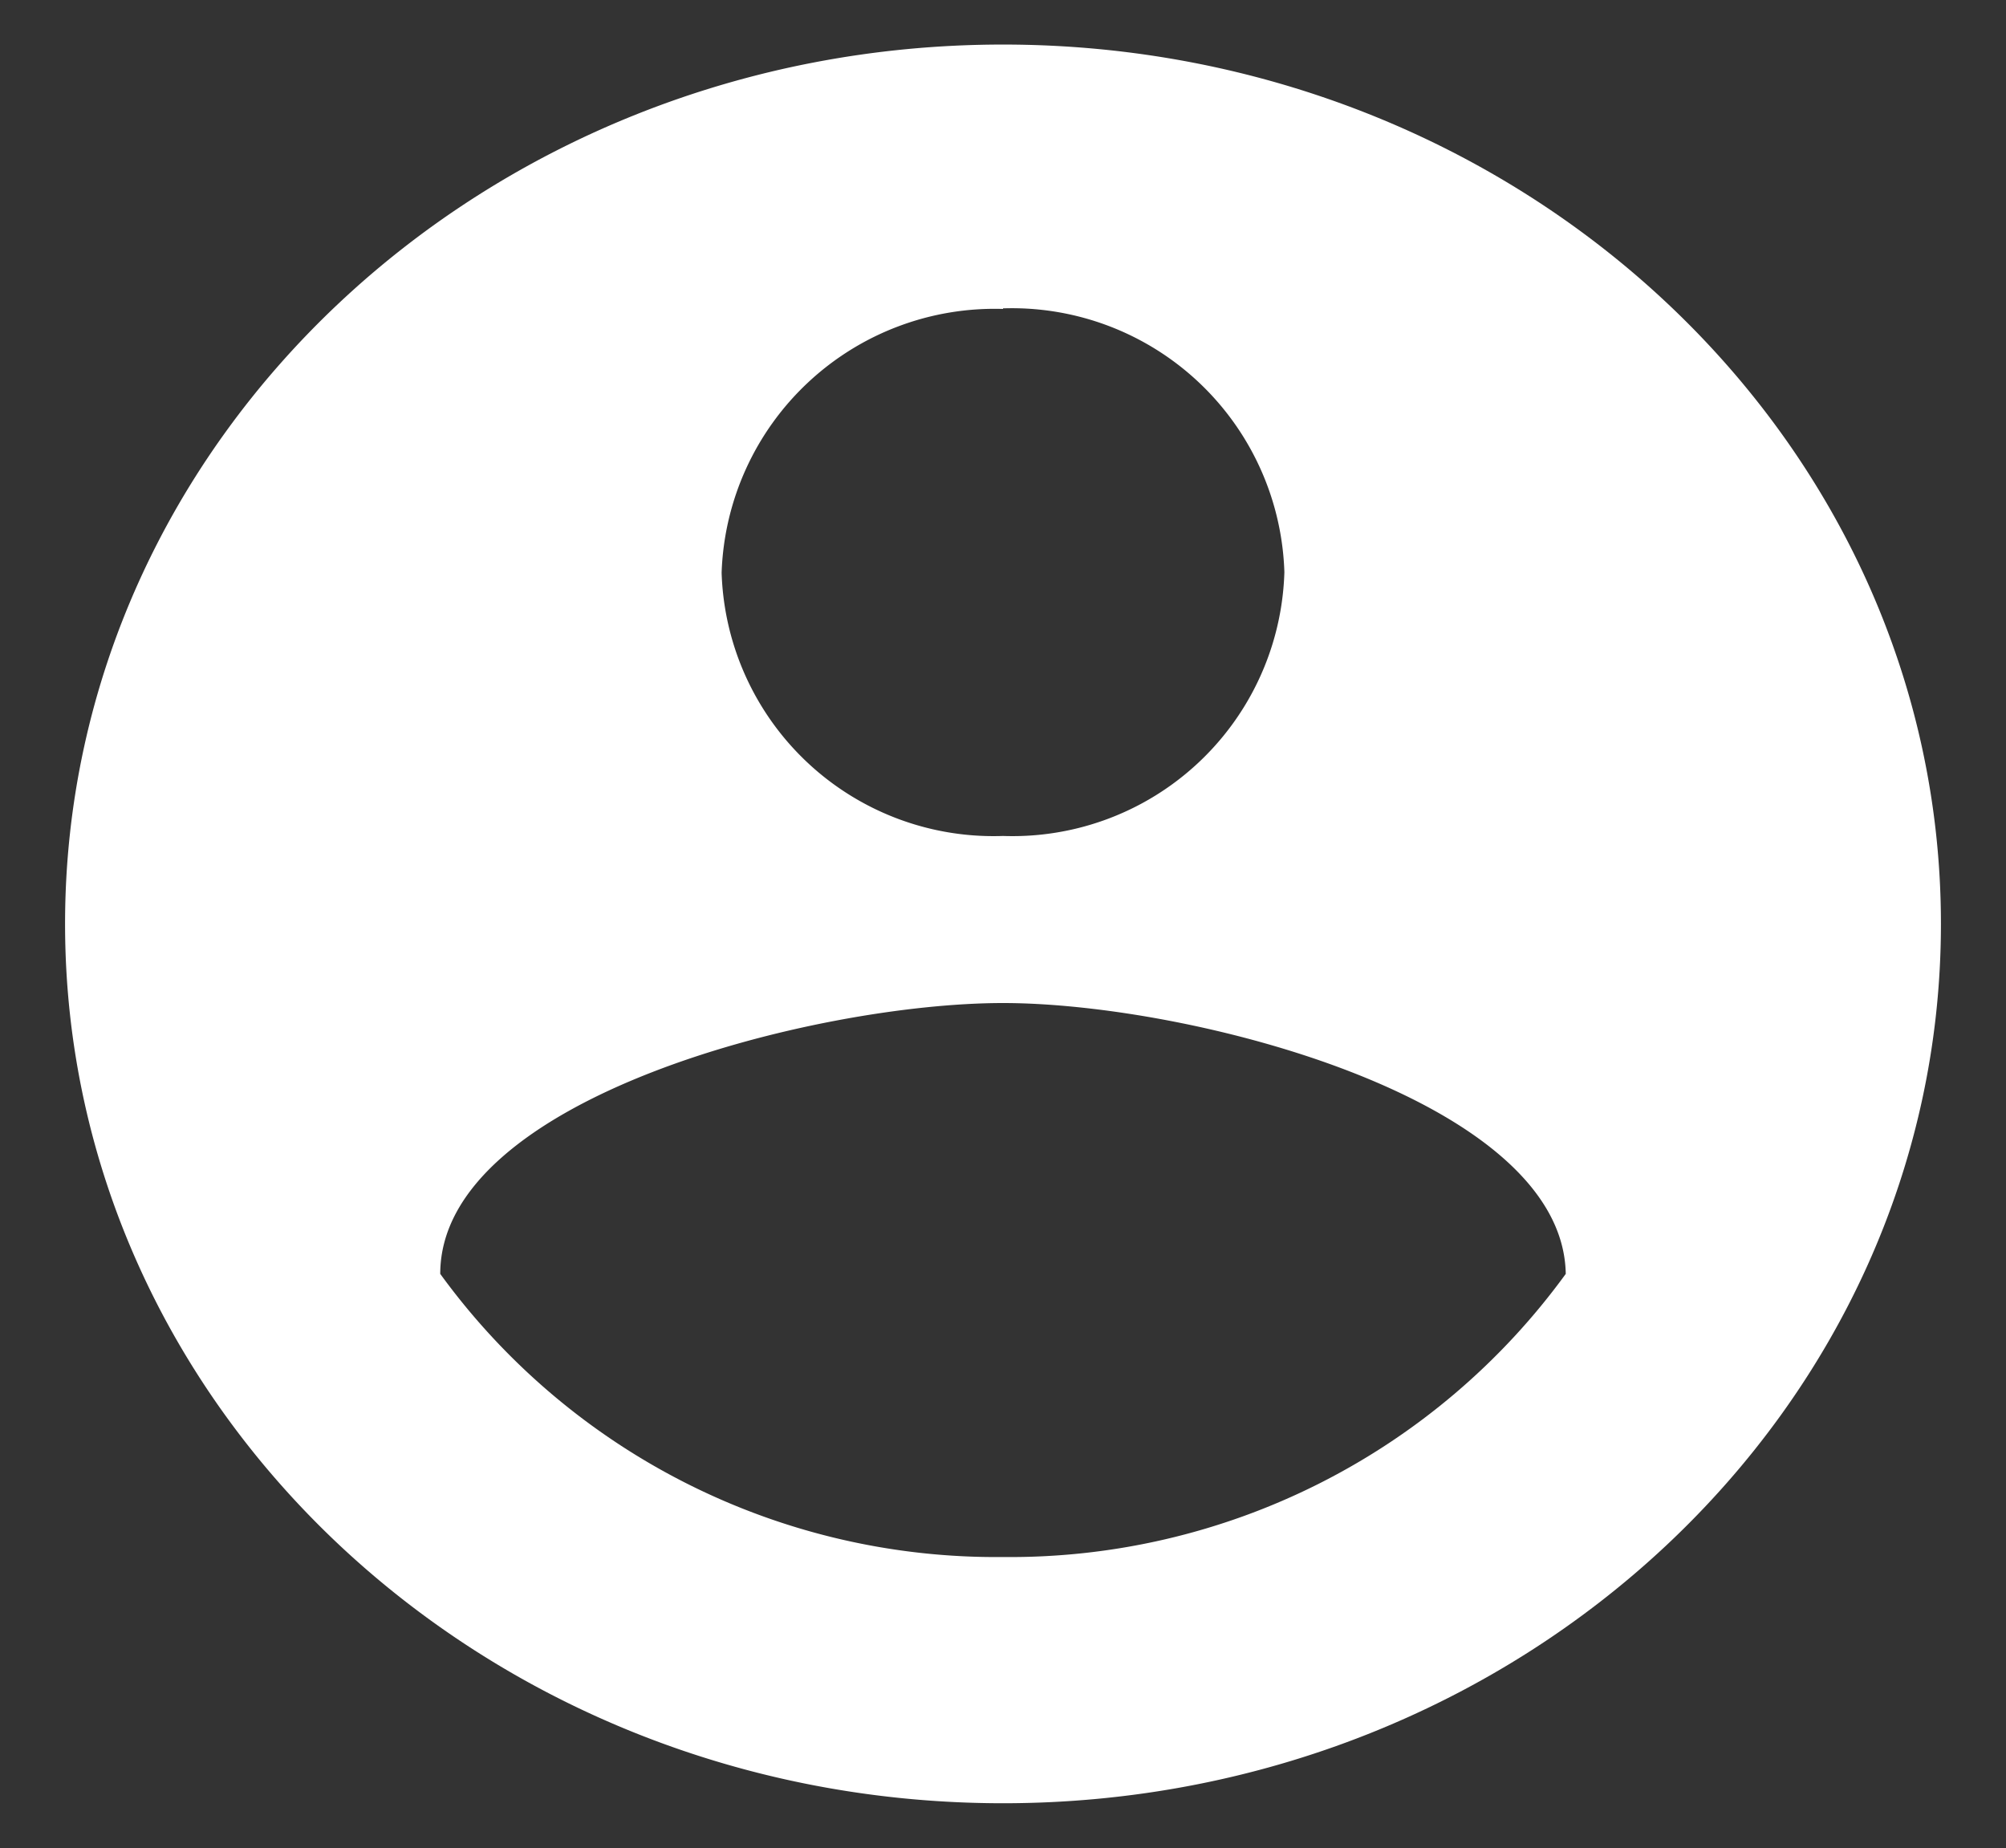<svg id="Calque_1" data-name="Calque 1" xmlns="http://www.w3.org/2000/svg" viewBox="0 0 34.22 31.53"><rect x="0" y="0" width="34.22" height="31.53" fill="#333333" stroke="none"/><defs><style>.cls-1{fill:#fff;}</style></defs><path id="Icon_material-account-circle" data-name="Icon material-account-circle" class="cls-1" d="M17.11.76c-8.83,0-16,6.72-16,15s7.17,15,16,15,16-6.72,16-15S25.94.76,17.11.76Zm0,4.5a4.65,4.65,0,0,1,4.8,4.5h0a4.64,4.64,0,0,1-4.8,4.5h0a4.64,4.64,0,0,1-4.8-4.49h0a4.66,4.66,0,0,1,4.8-4.5Zm0,21.3a11.72,11.72,0,0,1-9.6-4.83c0-3,6.4-4.62,9.6-4.62s9.55,1.64,9.6,4.62A11.72,11.72,0,0,1,17.11,26.56Z"/></svg>